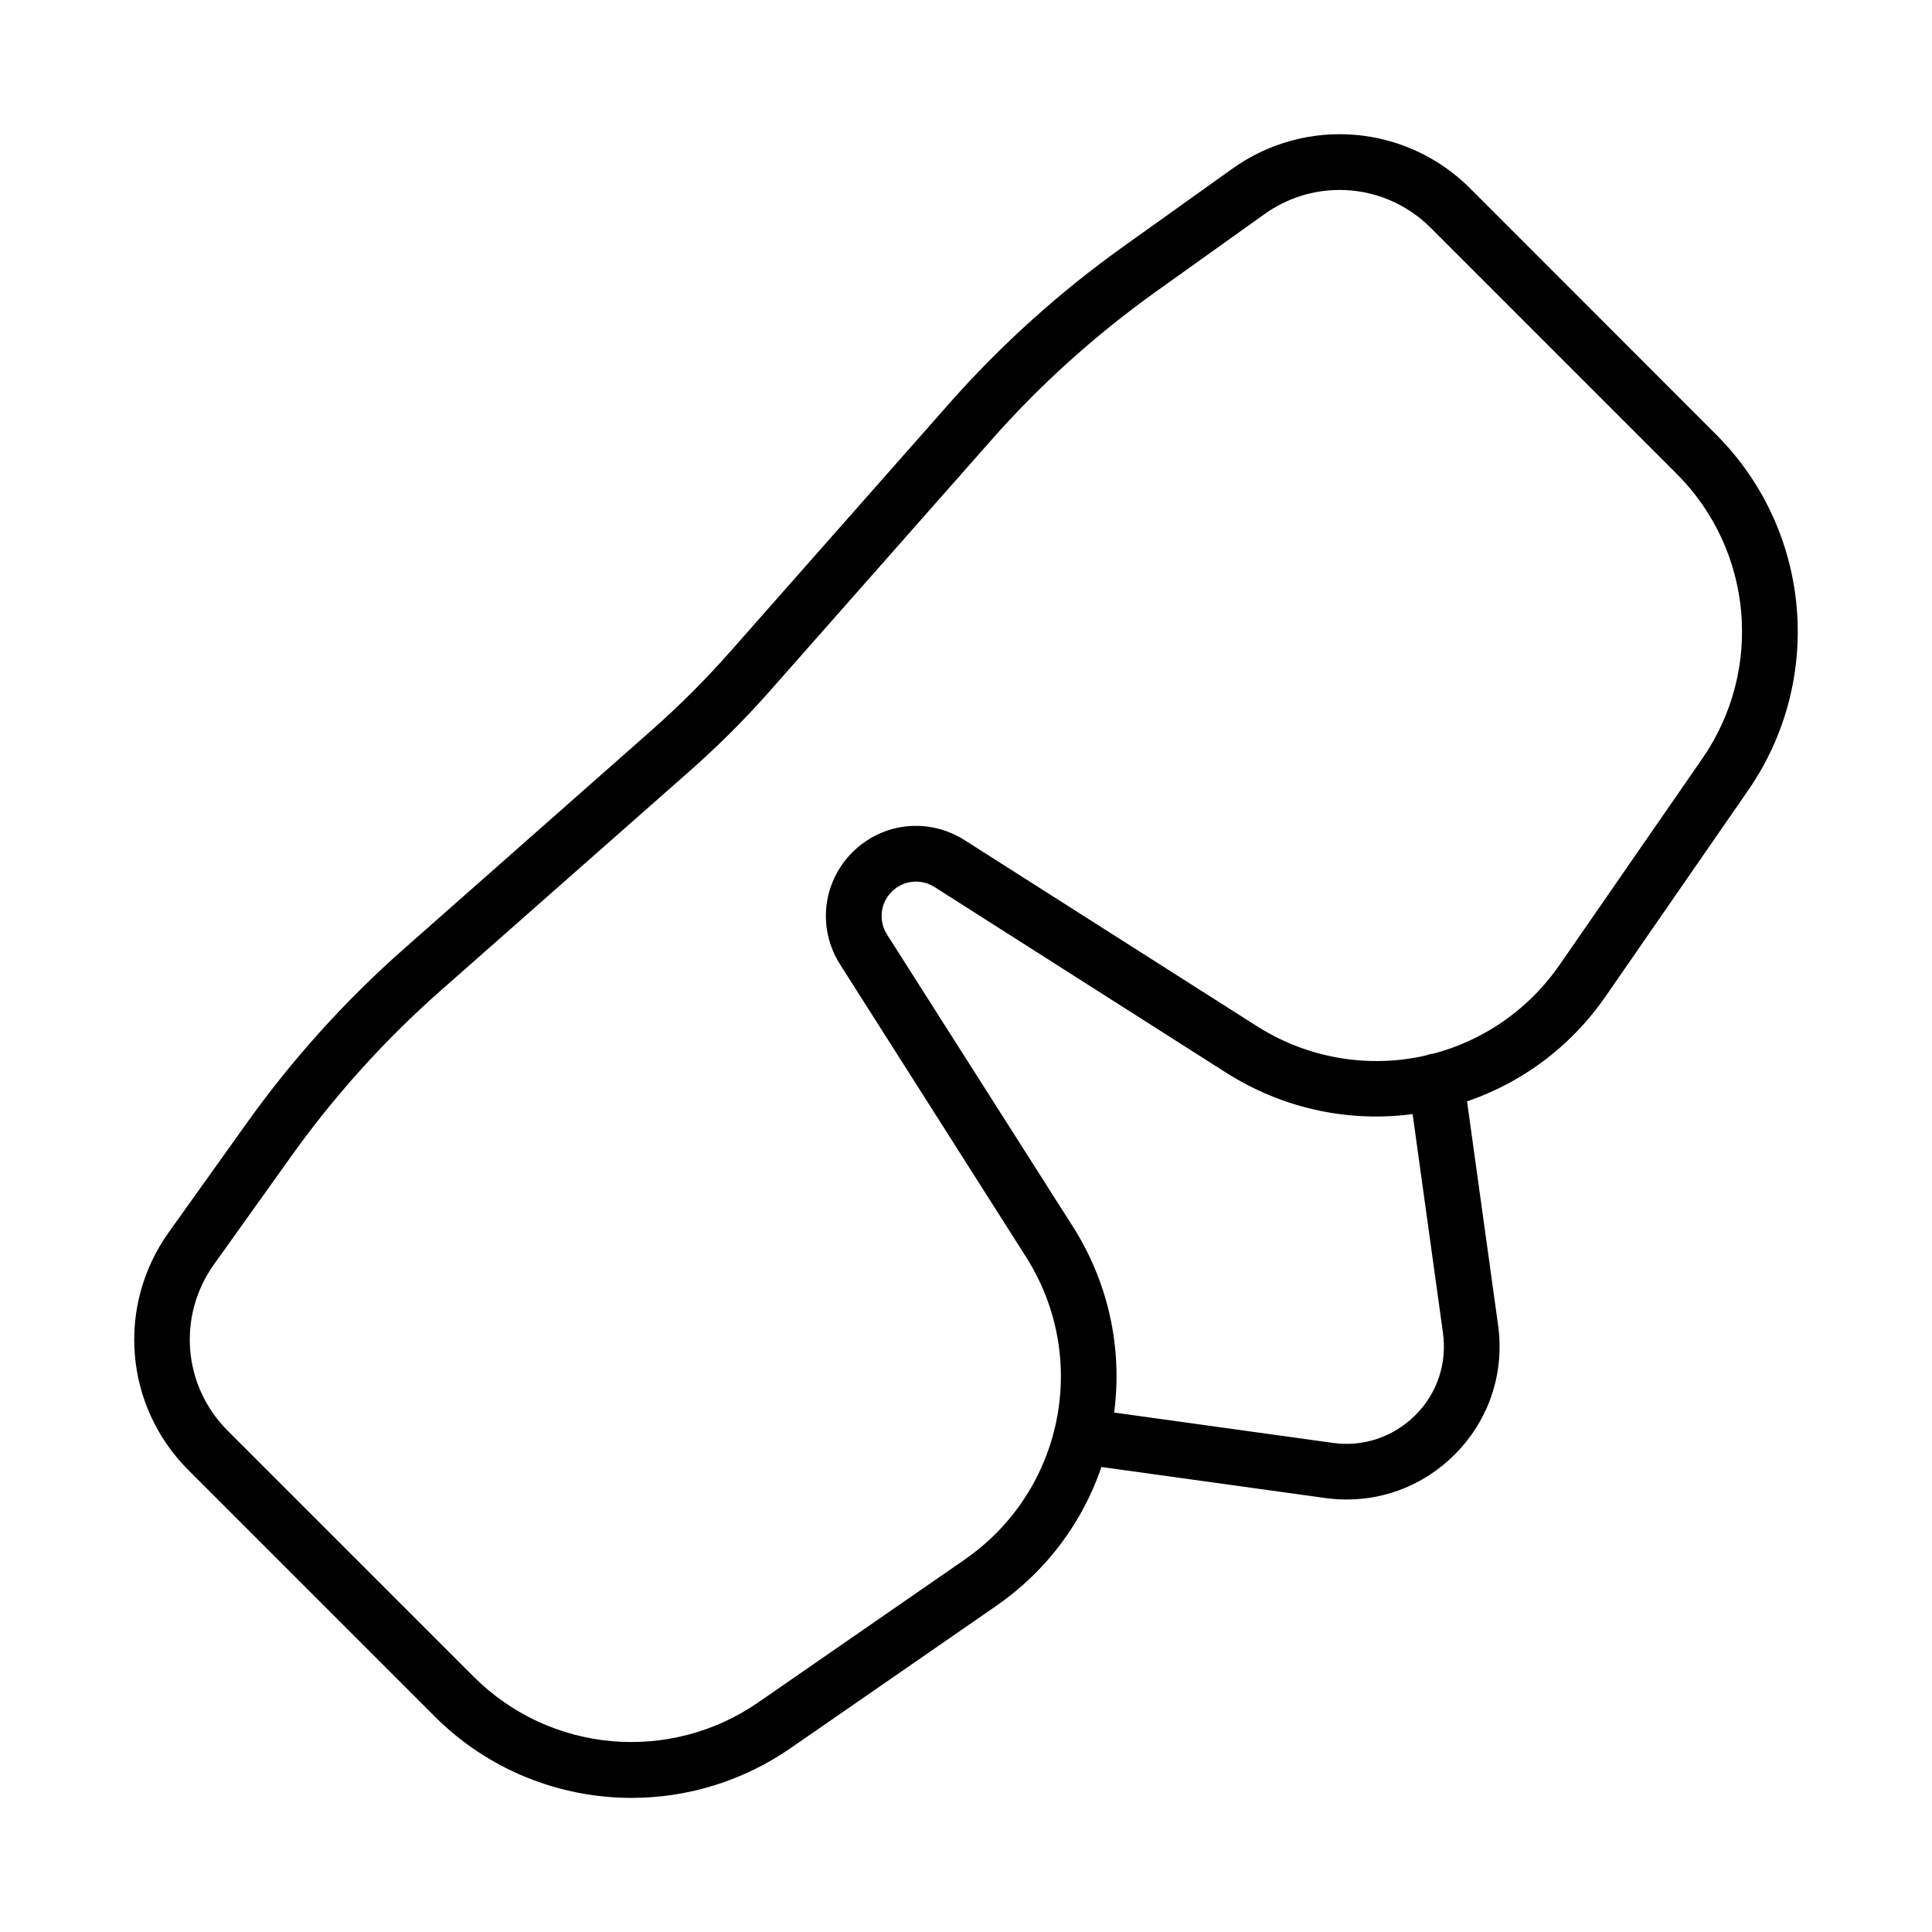 <?xml version="1.0" encoding="UTF-8"?>
<!-- The Best Svg Icon site in the world: iconSvg.co, Visit us! https://iconsvg.co -->
<svg fill="#000000" width="800px" height="800px" version="1.1" viewBox="144 144 512 512" xmlns="http://www.w3.org/2000/svg">
 <path d="m311.39 620.46c-19.039 0-37.984-7.332-52.25-21.648l-65.191-65.191c-16.973-16.973-19.188-43.492-5.215-63.074l20.664-28.93c12.055-16.875 26.027-32.375 41.574-46.102l66.223-58.449c6.988-6.199 13.676-12.891 19.875-19.875l58.449-66.223c13.727-15.547 29.227-29.52 46.102-41.574l28.93-20.664c19.531-13.973 46.102-11.758 63.074 5.215l65.141 65.188c25.289 25.289 28.832 64.945 8.512 94.316l-37.785 54.613c-10.922 15.793-27.305 26.566-46.148 30.355-18.793 3.789-38.082 0.195-54.316-10.086l-77.344-49.246c-3.641-2.312-8.316-1.82-11.367 1.23-3.051 3.051-3.543 7.723-1.23 11.367l49.25 77.391c10.281 16.188 13.875 35.473 10.086 54.316-3.789 18.793-14.562 35.18-30.355 46.148l-54.613 37.785c-12.793 8.809-27.453 13.137-42.066 13.137zm187.6-426.12c-6.938 0-13.875 2.117-19.875 6.394l-28.93 20.664c-15.941 11.414-30.652 24.648-43.59 39.359l-58.453 66.223c-6.617 7.504-13.699 14.586-21.203 21.207l-66.227 58.398c-14.711 12.988-27.945 27.652-39.359 43.59l-20.664 28.93c-9.742 13.676-8.215 32.176 3.641 44.035l65.191 65.191c20.223 20.223 51.957 23.074 75.473 6.789l54.613-37.785c26.223-18.156 33.359-53.48 16.234-80.344l-49.199-77.391c-6.051-9.496-4.723-21.746 3.246-29.719 7.969-7.969 20.172-9.297 29.719-3.246l77.391 49.25c26.914 17.121 62.188 9.988 80.344-16.234l37.785-54.613c16.285-23.52 13.43-55.25-6.789-75.473l-65.188-65.191c-6.644-6.641-15.352-10.035-24.16-10.035zm1.918 347.05c-1.871 0-3.789-0.148-5.707-0.395l-65.633-9.102c-4.035-0.543-6.84-4.281-6.297-8.316 0.543-4.035 4.281-6.84 8.316-6.297l65.633 9.102c8.117 1.133 16.039-1.574 21.844-7.332 5.805-5.758 8.461-13.727 7.332-21.844l-9.102-65.633c-0.543-4.035 2.262-7.773 6.297-8.316s7.773 2.262 8.316 6.297l9.102 65.633c1.77 12.742-2.461 25.238-11.512 34.293-7.723 7.723-17.91 11.906-28.586 11.906z"/>
</svg>